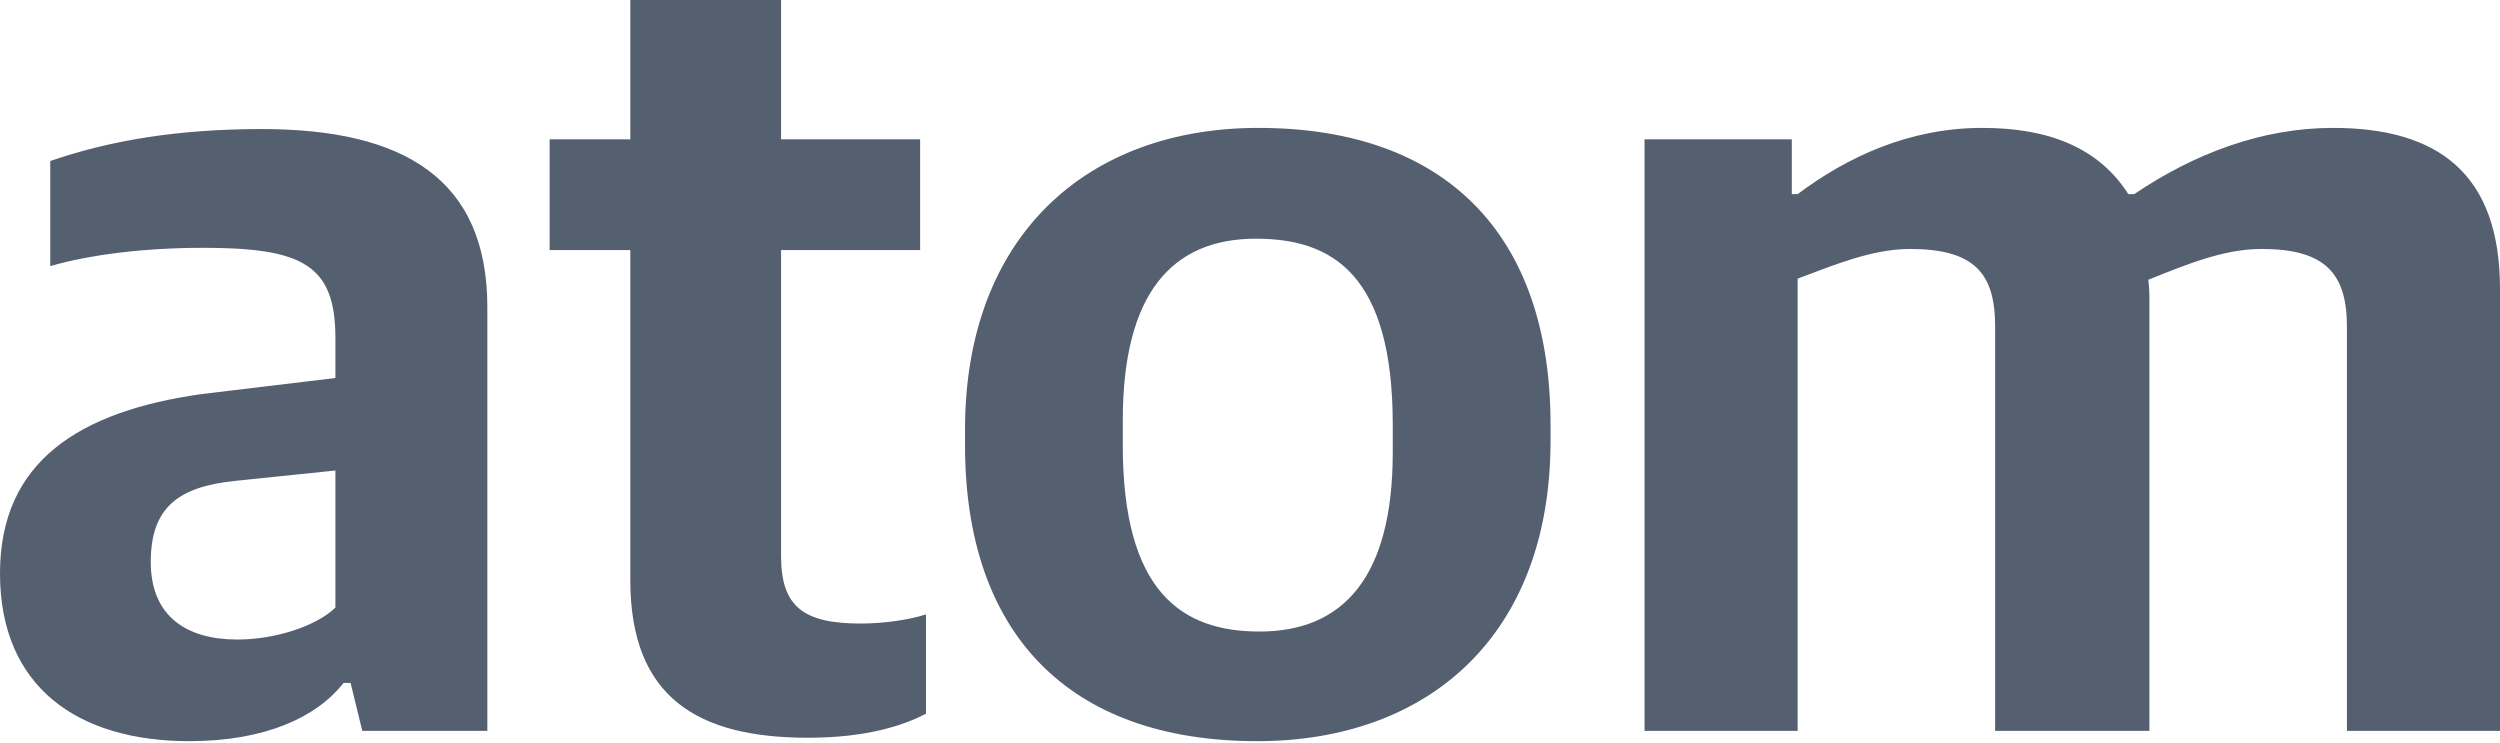 <?xml version="1.0" encoding="UTF-8"?> <svg xmlns="http://www.w3.org/2000/svg" width="269" height="80" viewBox="0 0 269 80" fill="none"> <path d="M0 61.686C0 49.644 8.551 44.238 21.755 42.394L36.09 40.674V36.373C36.09 28.509 32.57 26.665 21.88 26.665C15.466 26.665 9.683 27.402 5.408 28.631V17.326C11.82 15.115 19.114 13.886 28.168 13.886C43.509 13.886 52.438 19.293 52.438 33.055V78.643H38.982L37.724 73.482H36.97C34.079 77.169 28.546 79.749 20.371 79.749C8.424 79.749 0 73.974 0 61.686ZM36.09 65.373V50.627L25.401 51.733C19.239 52.347 16.222 54.559 16.222 60.457C16.222 66.355 20.12 68.813 25.528 68.813C29.677 68.813 34.079 67.339 36.09 65.373ZM67.821 62.423V26.91H59.143V14.991H67.821V0H84.043V14.991H99.006V26.91H84.043V59.843C84.043 65.25 86.431 67.093 92.594 67.093C94.982 67.093 97.749 66.724 99.636 66.11V76.801C97.246 78.029 93.348 79.381 86.934 79.381C75.114 79.381 67.821 75.08 67.821 62.423ZM103.837 47.924V46.203C103.837 25.437 116.915 13.762 135.4 13.762C155.52 13.762 166.838 25.19 166.838 45.712V47.432C166.838 68.321 153.76 79.749 135.274 79.749C114.903 79.749 103.837 68.076 103.837 47.924ZM149.861 48.661V45.712C149.861 29.614 143.448 25.682 135.147 25.682C126.095 25.682 120.812 31.581 120.812 45.219V47.924C120.812 63.775 127.226 67.953 135.525 67.953C144.579 67.953 149.861 62.054 149.861 48.661ZM176.953 14.991H192.797V20.889H193.426C198.833 16.834 205.498 13.762 213.295 13.762C220.586 13.762 225.869 15.975 229.012 20.889H229.642C236.181 16.466 243.474 13.762 251.019 13.762C262.336 13.762 269 18.678 269 31.088V78.643H252.528V35.143C252.528 29.368 250.138 26.788 243.349 26.788C239.325 26.788 235.426 28.386 231.151 30.106C231.276 30.965 231.276 31.703 231.276 32.564V78.643H214.677V35.143C214.677 29.368 212.414 26.788 205.498 26.788C201.348 26.788 197.072 28.631 193.426 29.983V78.643H176.953V14.991Z" fill="#545F70"></path> </svg> 